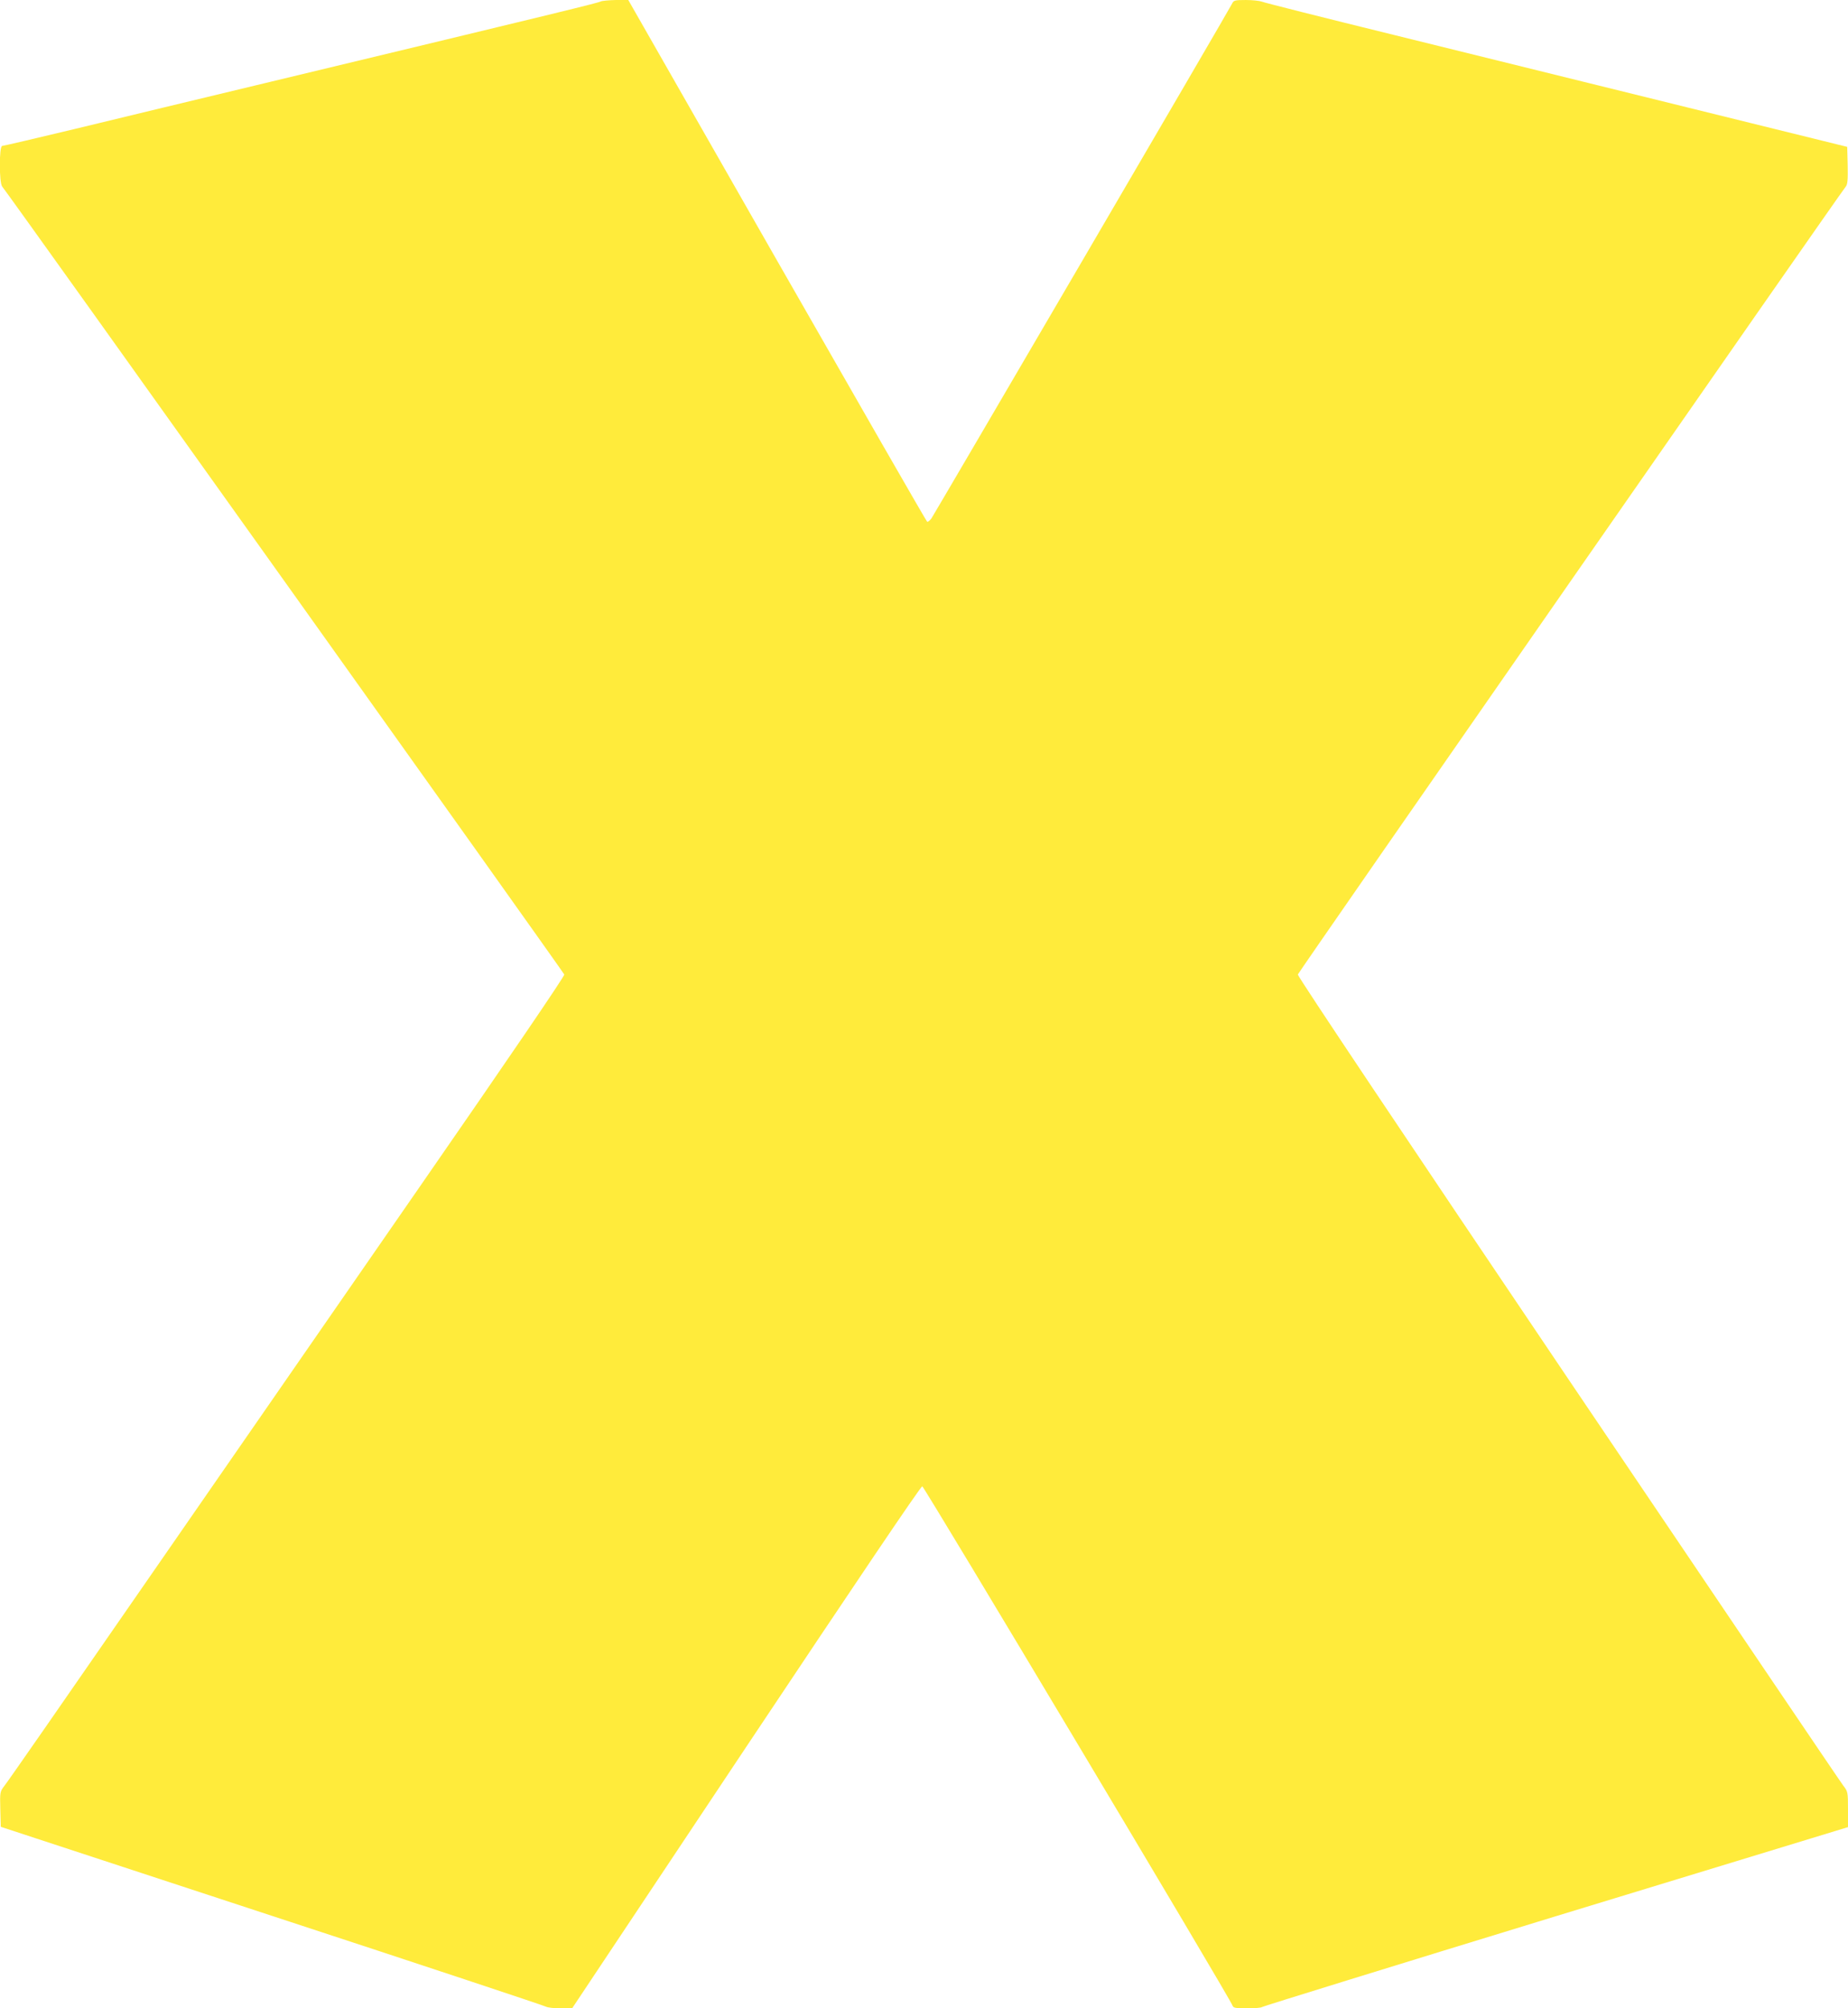 <?xml version="1.0" standalone="no"?>
<!DOCTYPE svg PUBLIC "-//W3C//DTD SVG 20010904//EN"
 "http://www.w3.org/TR/2001/REC-SVG-20010904/DTD/svg10.dtd">
<svg version="1.0" xmlns="http://www.w3.org/2000/svg"
 width="1178pt" height="1280pt" viewBox="0 0 1178 1280"
 preserveAspectRatio="xMidYMid meet">
<g transform="translate(0,1280) scale(0.1,-0.1)"
fill="#ffeb3b" stroke="none">
<path d="M3830 12791 c-15 -9 -227 -61 -2100 -511 -437 -105 -999 -240 -1249
-301 -249 -60 -460 -109 -467 -109 -20 0 -20 -236 0 -259 35 -40 3579 -5008
3583 -5022 3 -10 -361 -544 -923 -1355 -510 -737 -1307 -1888 -1772 -2559
-464 -671 -857 -1237 -874 -1257 -28 -37 -29 -39 -26 -149 l3 -112 1730 -568
c952 -312 1738 -573 1747 -579 10 -5 51 -10 91 -10 l74 0 1109 1665 c698 1047
1114 1664 1123 1662 13 -2 1966 -3269 1978 -3310 5 -14 18 -17 94 -17 48 0 90
4 93 8 3 4 844 264 1870 578 l1866 569 0 113 c0 109 -1 114 -29 150 -16 20
-806 1189 -1756 2596 -1024 1518 -1725 2565 -1722 2575 4 15 3462 4987 3493
5022 11 13 14 44 12 135 l-3 118 -620 153 c-341 84 -802 198 -1025 253 -223
55 -778 192 -1235 305 -456 112 -840 209 -853 215 -13 5 -58 10 -100 10 -70 0
-78 -2 -88 -23 -15 -33 -1894 -3247 -1916 -3280 -11 -15 -23 -25 -28 -22 -5 3
-435 752 -957 1665 l-948 1660 -80 0 c-44 -1 -87 -5 -95 -9z"/>
</g>
</svg>
